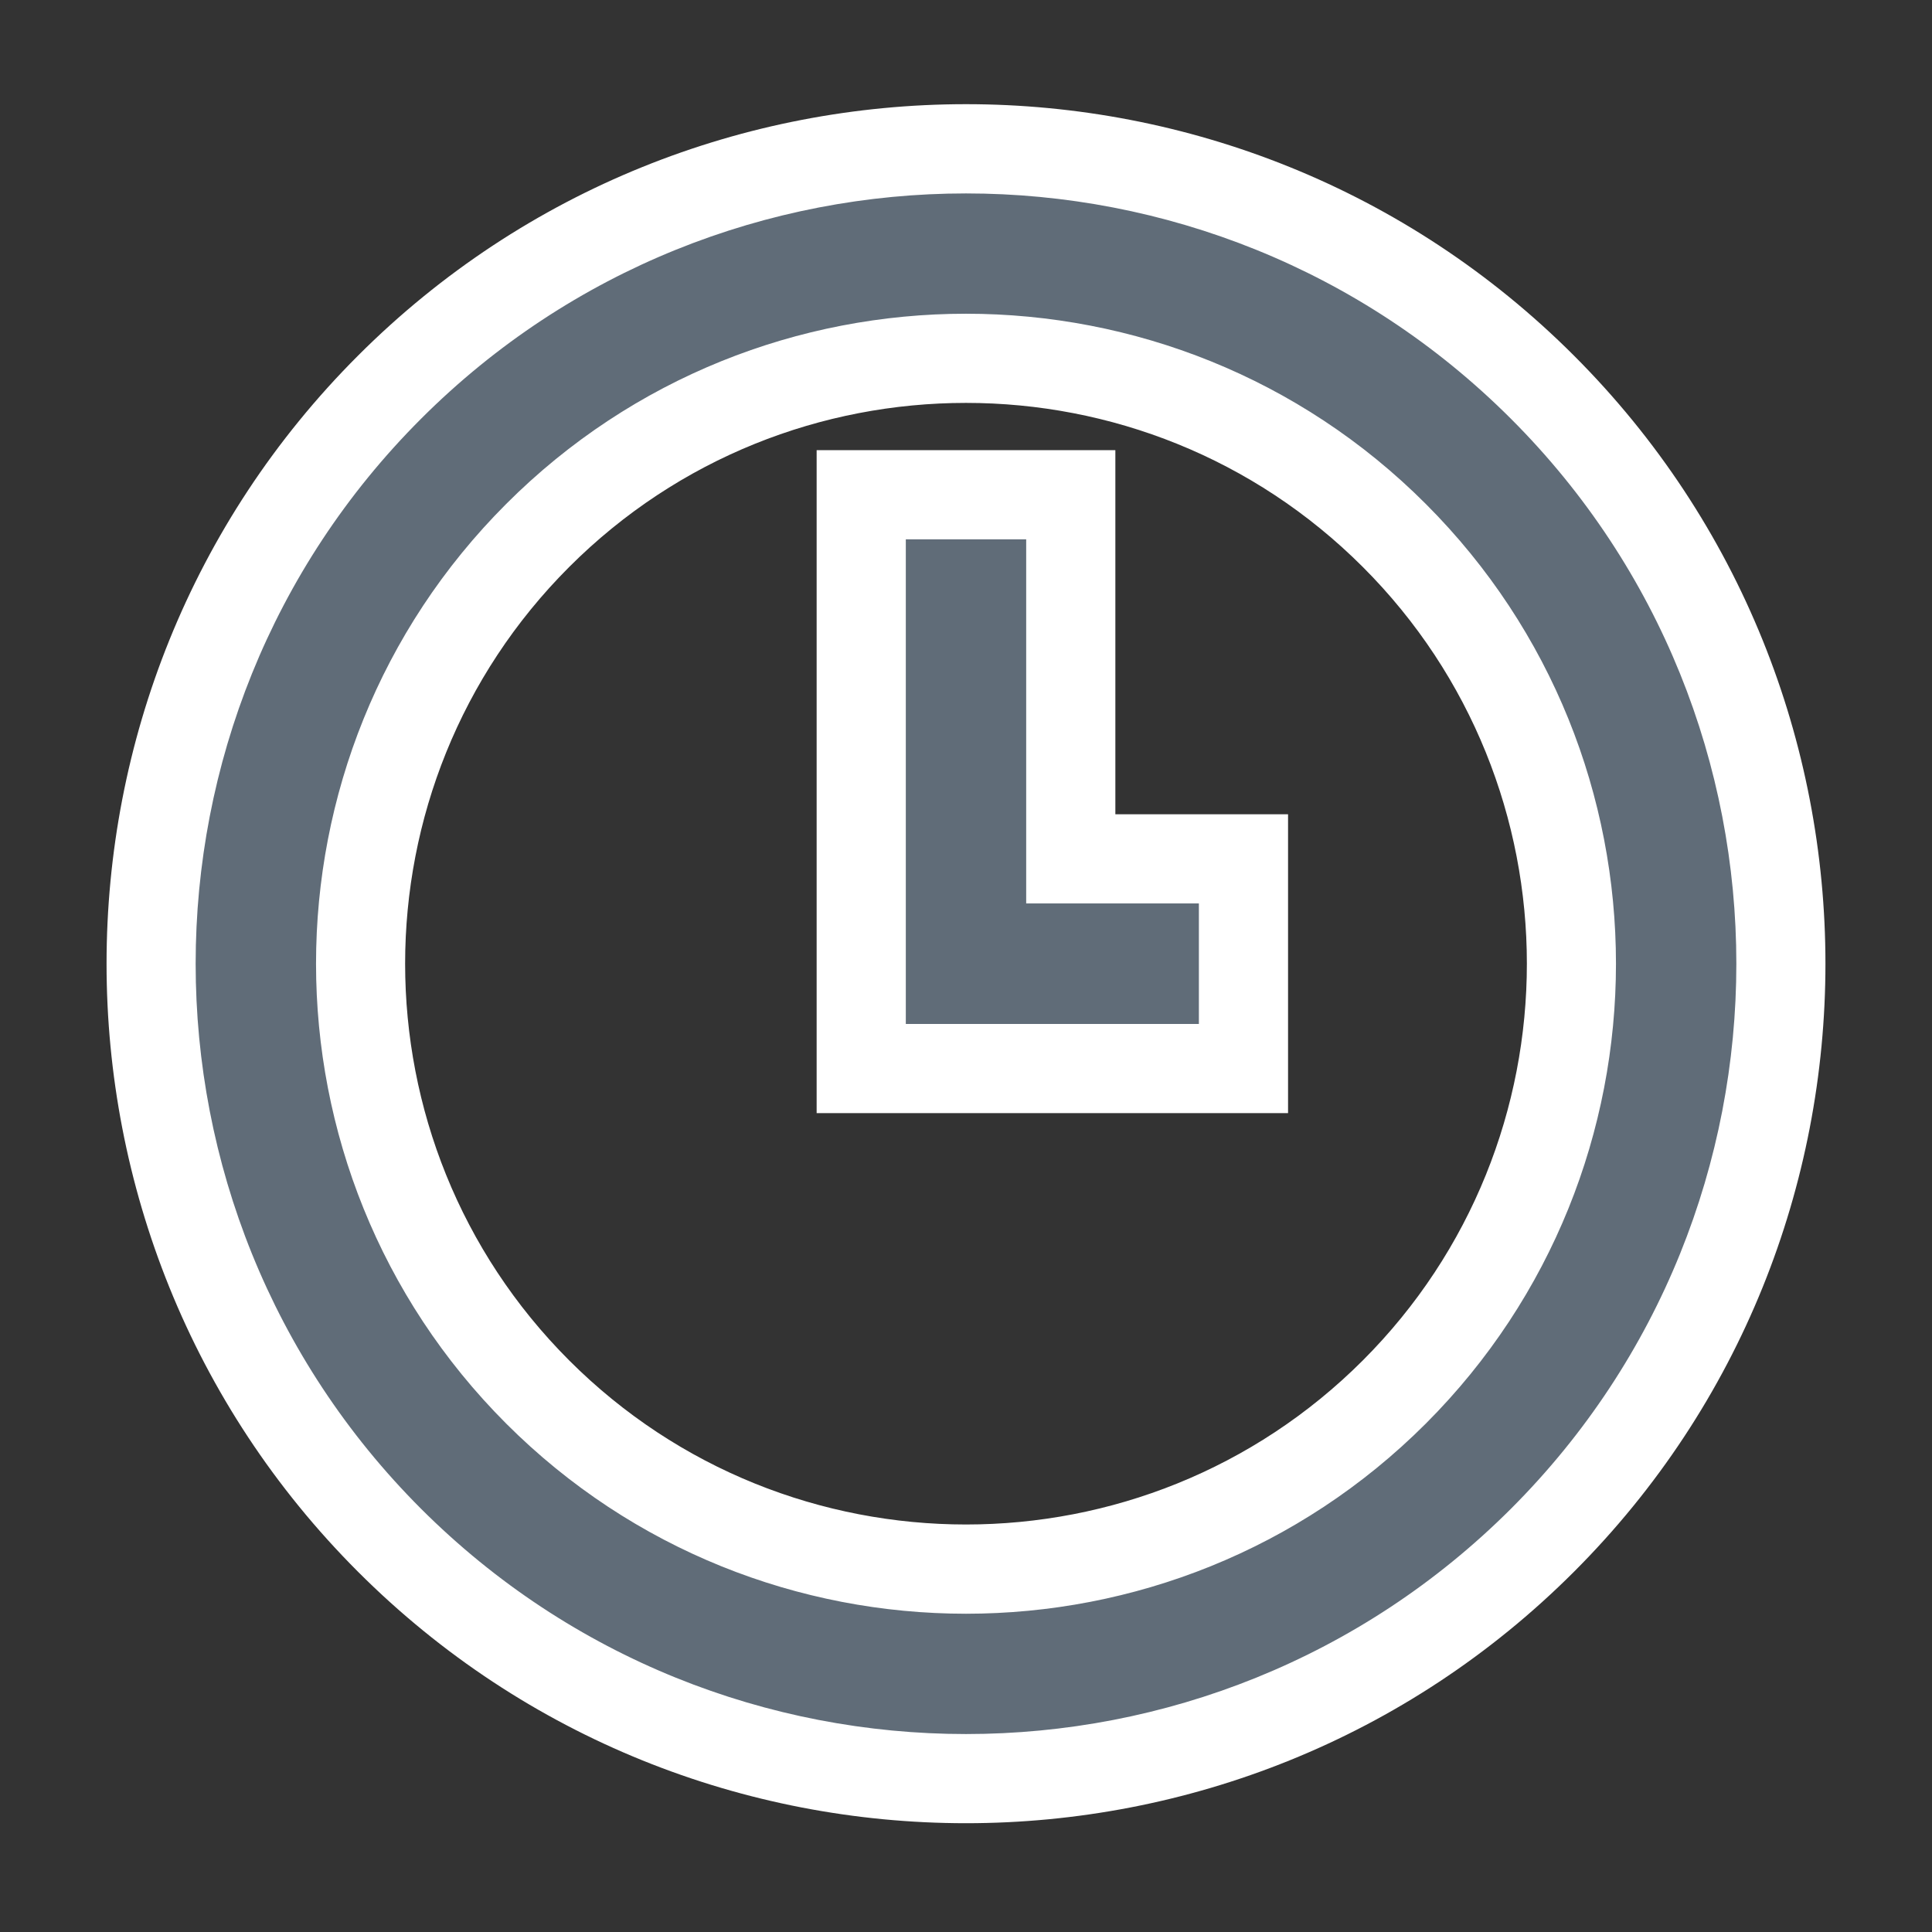 <svg width="13" height="13" viewBox="0 0 13 13" fill="none" xmlns="http://www.w3.org/2000/svg">
<rect x="0" y="0" width="13" height="13" fill="#333333" stroke="none"/>
<path fill-rule="evenodd" clip-rule="evenodd" d="M10.379 10.364C9.31 11.433 7.905 11.968 6.5 11.968C5.095 11.968 3.69 11.433 2.621 10.364C0.482 8.225 0.482 4.744 2.621 2.606C4.76 0.467 8.24 0.467 10.379 2.606C12.518 4.744 12.518 8.225 10.379 10.364ZM6.5 2.411C5.456 2.411 4.413 2.808 3.618 3.603C2.029 5.192 2.029 7.777 3.618 9.366C5.207 10.956 7.793 10.956 9.382 9.366C10.971 7.777 10.971 5.192 9.382 3.603C8.587 2.808 7.544 2.411 6.5 2.411Z" fill="#606C78"/>
<path d="M10.379 10.364L10.167 10.152L10.167 10.152L10.379 10.364ZM2.621 10.364L2.833 10.152L2.833 10.152L2.621 10.364ZM2.621 2.606L2.833 2.818L2.833 2.818L2.621 2.606ZM10.379 2.606L10.167 2.818L10.167 2.818L10.379 2.606ZM3.618 3.603L3.406 3.391L3.406 3.391L3.618 3.603ZM3.618 9.366L3.406 9.579L3.406 9.579L3.618 9.366ZM9.382 9.366L9.594 9.579L9.594 9.579L9.382 9.366ZM9.382 3.603L9.594 3.391L9.594 3.391L9.382 3.603ZM6.5 12.268C7.981 12.268 9.463 11.704 10.591 10.576L10.167 10.152C9.156 11.162 7.829 11.668 6.5 11.668V12.268ZM2.409 10.576C3.537 11.704 5.019 12.268 6.5 12.268V11.668C5.171 11.668 3.844 11.162 2.833 10.152L2.409 10.576ZM2.409 2.393C0.153 4.649 0.153 8.32 2.409 10.576L2.833 10.152C0.811 8.13 0.811 4.839 2.833 2.818L2.409 2.393ZM10.591 2.393C8.335 0.137 4.665 0.137 2.409 2.393L2.833 2.818C4.855 0.796 8.145 0.796 10.167 2.818L10.591 2.393ZM10.591 10.576C12.847 8.32 12.847 4.649 10.591 2.393L10.167 2.818C12.189 4.839 12.189 8.13 10.167 10.152L10.591 10.576ZM3.83 3.815C4.566 3.079 5.532 2.711 6.5 2.711V2.111C5.38 2.111 4.259 2.537 3.406 3.391L3.83 3.815ZM3.83 9.154C2.358 7.682 2.358 5.287 3.83 3.815L3.406 3.391C1.7 5.097 1.7 7.872 3.406 9.579L3.83 9.154ZM9.17 9.154C7.698 10.626 5.302 10.626 3.83 9.154L3.406 9.579C5.112 11.285 7.888 11.285 9.594 9.579L9.17 9.154ZM9.17 3.815C10.642 5.287 10.642 7.682 9.17 9.154L9.594 9.579C11.3 7.872 11.3 5.097 9.594 3.391L9.17 3.815ZM6.5 2.711C7.468 2.711 8.434 3.079 9.17 3.815L9.594 3.391C8.741 2.537 7.62 2.111 6.5 2.111V2.711Z" fill="white"/>
<path d="M8.367 5.779H7.205V3.329H5.795V7.19H8.367V5.779Z" fill="#606C78" stroke="white" stroke-width="0.6"/>
</svg>
